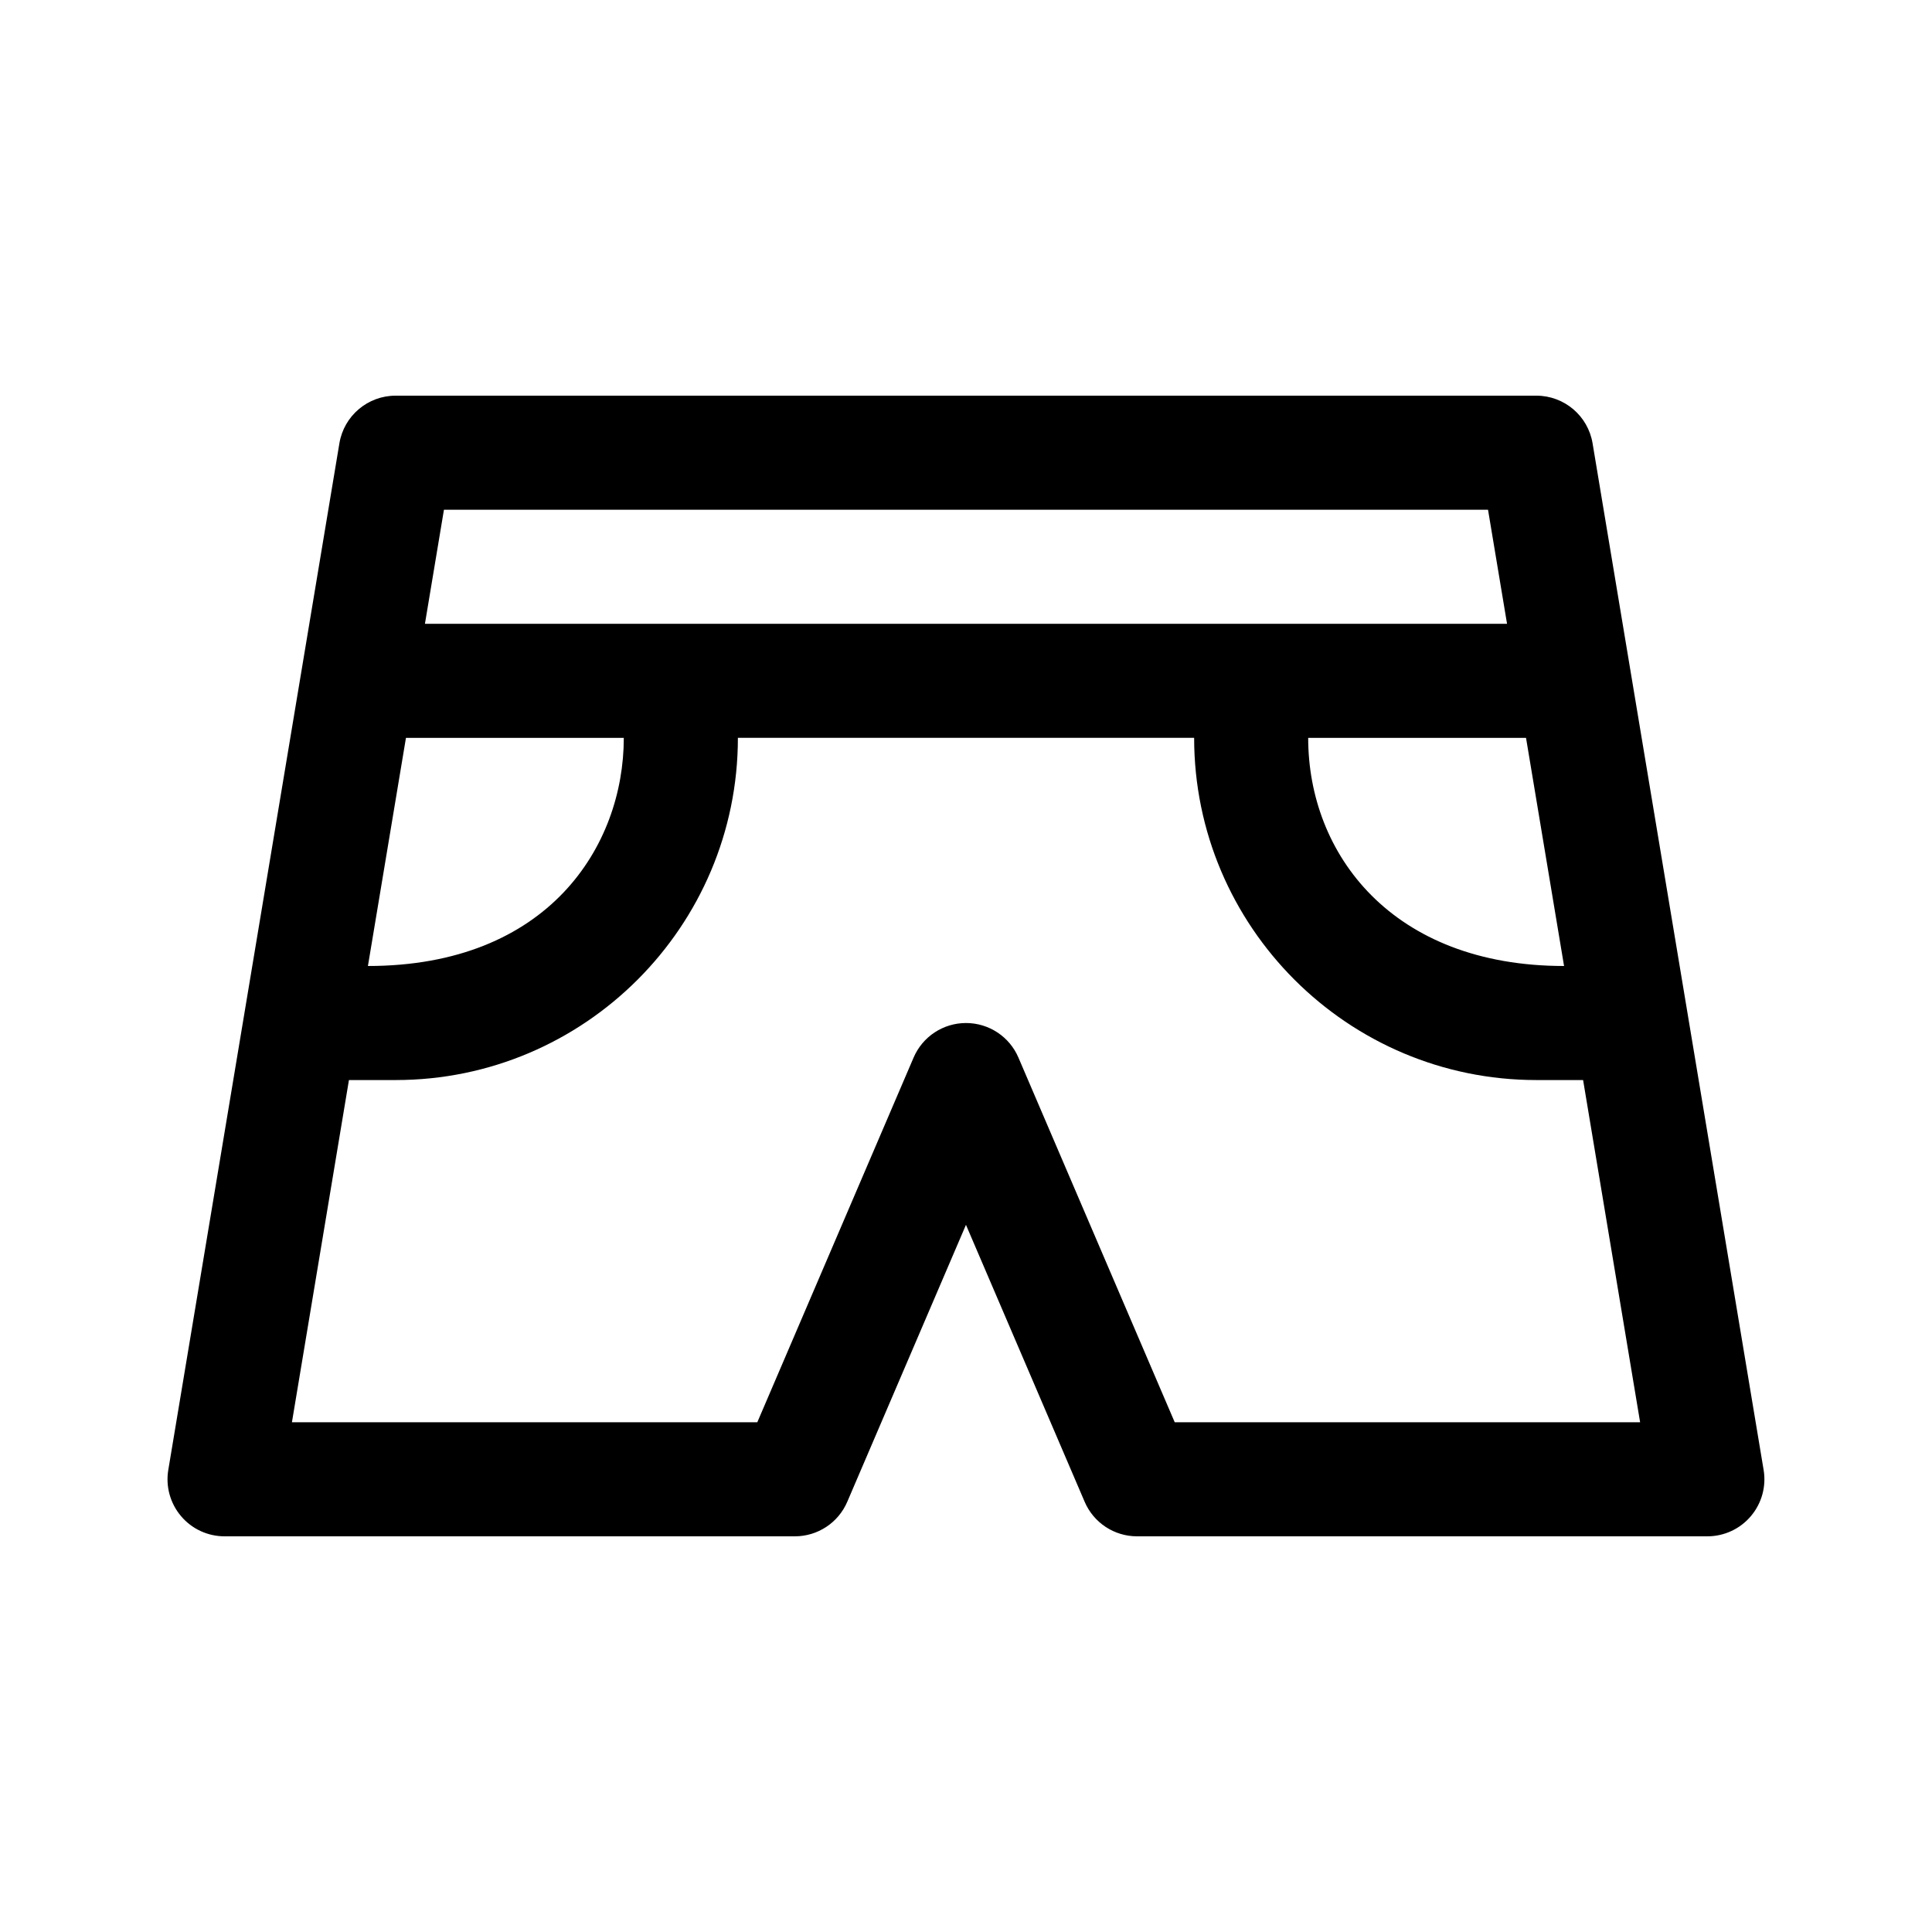 <?xml version="1.0" encoding="UTF-8"?>
<!-- Uploaded to: SVG Repo, www.svgrepo.com, Generator: SVG Repo Mixer Tools -->
<svg fill="#000000" width="800px" height="800px" version="1.1" viewBox="144 144 512 512" xmlns="http://www.w3.org/2000/svg">
 <path d="m566.05 261.48c-1.211-7.281-7.512-12.625-14.91-12.625h-302.29c-7.394 0-13.699 5.344-14.906 12.625l-45.344 272.06c-0.734 4.383 0.504 8.863 3.379 12.258 2.863 3.391 7.086 5.344 11.527 5.344h151.14c6.051 0 11.512-3.602 13.891-9.16l31.453-73.383 31.453 73.387c2.375 5.555 7.836 9.156 13.887 9.156h151.14c4.445 0 8.664-1.953 11.527-5.344 2.875-3.394 4.117-7.875 3.379-12.258zm-17.637 78.062 10.078 60.457c-45.629 0-67.809-29.688-67.809-60.457zm-10.07-60.457 5.039 30.23-286.77-0.004 5.039-30.23zm-286.76 60.457h57.73c0 28.695-20.02 60.457-67.809 60.457zm203.73 181.37-41.418-96.641c-2.379-5.559-7.84-9.16-13.891-9.16s-11.512 3.602-13.891 9.16l-41.418 96.641h-123.33l15.109-90.688h12.387c50.008 0 90.688-40.676 90.688-90.688h120.91c0 50.008 40.676 90.688 90.688 90.688h12.391l15.109 90.688z"/>
</svg>